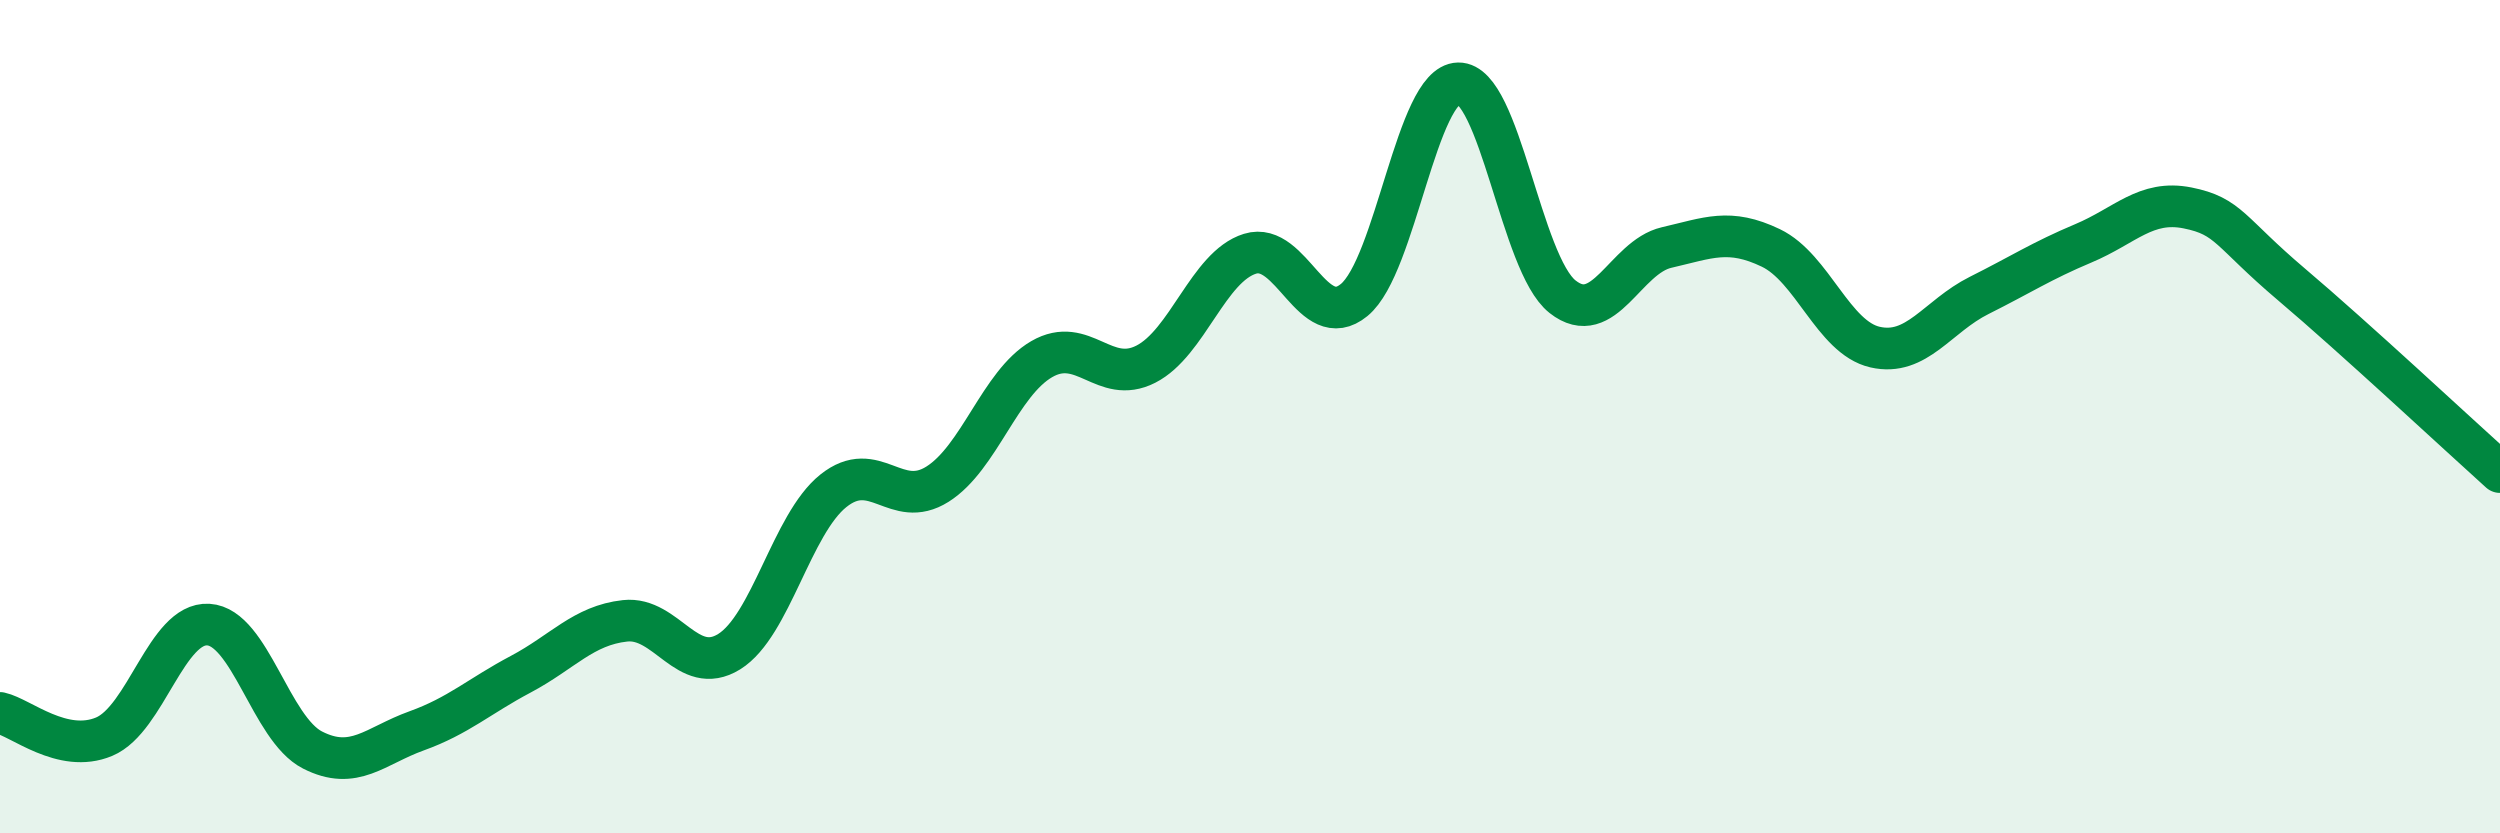 
    <svg width="60" height="20" viewBox="0 0 60 20" xmlns="http://www.w3.org/2000/svg">
      <path
        d="M 0,17.11 C 0.5,17.22 1.5,18.1 2.5,17.68 C 3.5,17.26 4,14.93 5,14.99 C 6,15.05 6.5,17.49 7.5,18 C 8.5,18.51 9,17.9 10,17.54 C 11,17.18 11.5,16.71 12.5,16.18 C 13.5,15.65 14,15.01 15,14.9 C 16,14.79 16.5,16.26 17.5,15.64 C 18.5,15.02 19,12.58 20,11.78 C 21,10.98 21.5,12.25 22.5,11.62 C 23.5,10.99 24,9.2 25,8.62 C 26,8.04 26.5,9.25 27.5,8.74 C 28.5,8.23 29,6.4 30,6.09 C 31,5.78 31.5,8.02 32.5,7.2 C 33.5,6.38 34,2.02 35,2 C 36,1.98 36.5,6.33 37.5,7.12 C 38.5,7.91 39,6.17 40,5.94 C 41,5.71 41.5,5.47 42.5,5.95 C 43.5,6.43 44,8.1 45,8.33 C 46,8.56 46.5,7.59 47.5,7.09 C 48.5,6.59 49,6.26 50,5.84 C 51,5.42 51.5,4.79 52.5,4.99 C 53.5,5.19 53.5,5.56 55,6.83 C 56.5,8.1 59,10.43 60,11.33L60 20L0 20Z"
        fill="#008740"
        opacity="0.1"
        stroke-linecap="round"
        stroke-linejoin="round"
      />
      <path
        d="M 0,17.11 C 0.5,17.22 1.5,18.1 2.5,17.68 C 3.5,17.26 4,14.93 5,14.99 C 6,15.05 6.5,17.49 7.5,18 C 8.5,18.51 9,17.9 10,17.54 C 11,17.18 11.5,16.71 12.5,16.18 C 13.5,15.65 14,15.01 15,14.9 C 16,14.79 16.5,16.26 17.5,15.64 C 18.5,15.02 19,12.58 20,11.78 C 21,10.98 21.5,12.25 22.5,11.62 C 23.5,10.99 24,9.2 25,8.62 C 26,8.04 26.5,9.25 27.5,8.74 C 28.5,8.23 29,6.4 30,6.09 C 31,5.78 31.5,8.02 32.5,7.2 C 33.5,6.38 34,2.02 35,2 C 36,1.98 36.5,6.33 37.5,7.12 C 38.5,7.91 39,6.17 40,5.94 C 41,5.71 41.5,5.47 42.5,5.95 C 43.5,6.43 44,8.1 45,8.33 C 46,8.56 46.5,7.59 47.5,7.09 C 48.5,6.59 49,6.26 50,5.84 C 51,5.42 51.5,4.79 52.5,4.99 C 53.5,5.19 53.5,5.56 55,6.83 C 56.5,8.1 59,10.43 60,11.33"
        stroke="#008740"
        stroke-width="1"
        fill="none"
        stroke-linecap="round"
        stroke-linejoin="round"
      />
    </svg>
  